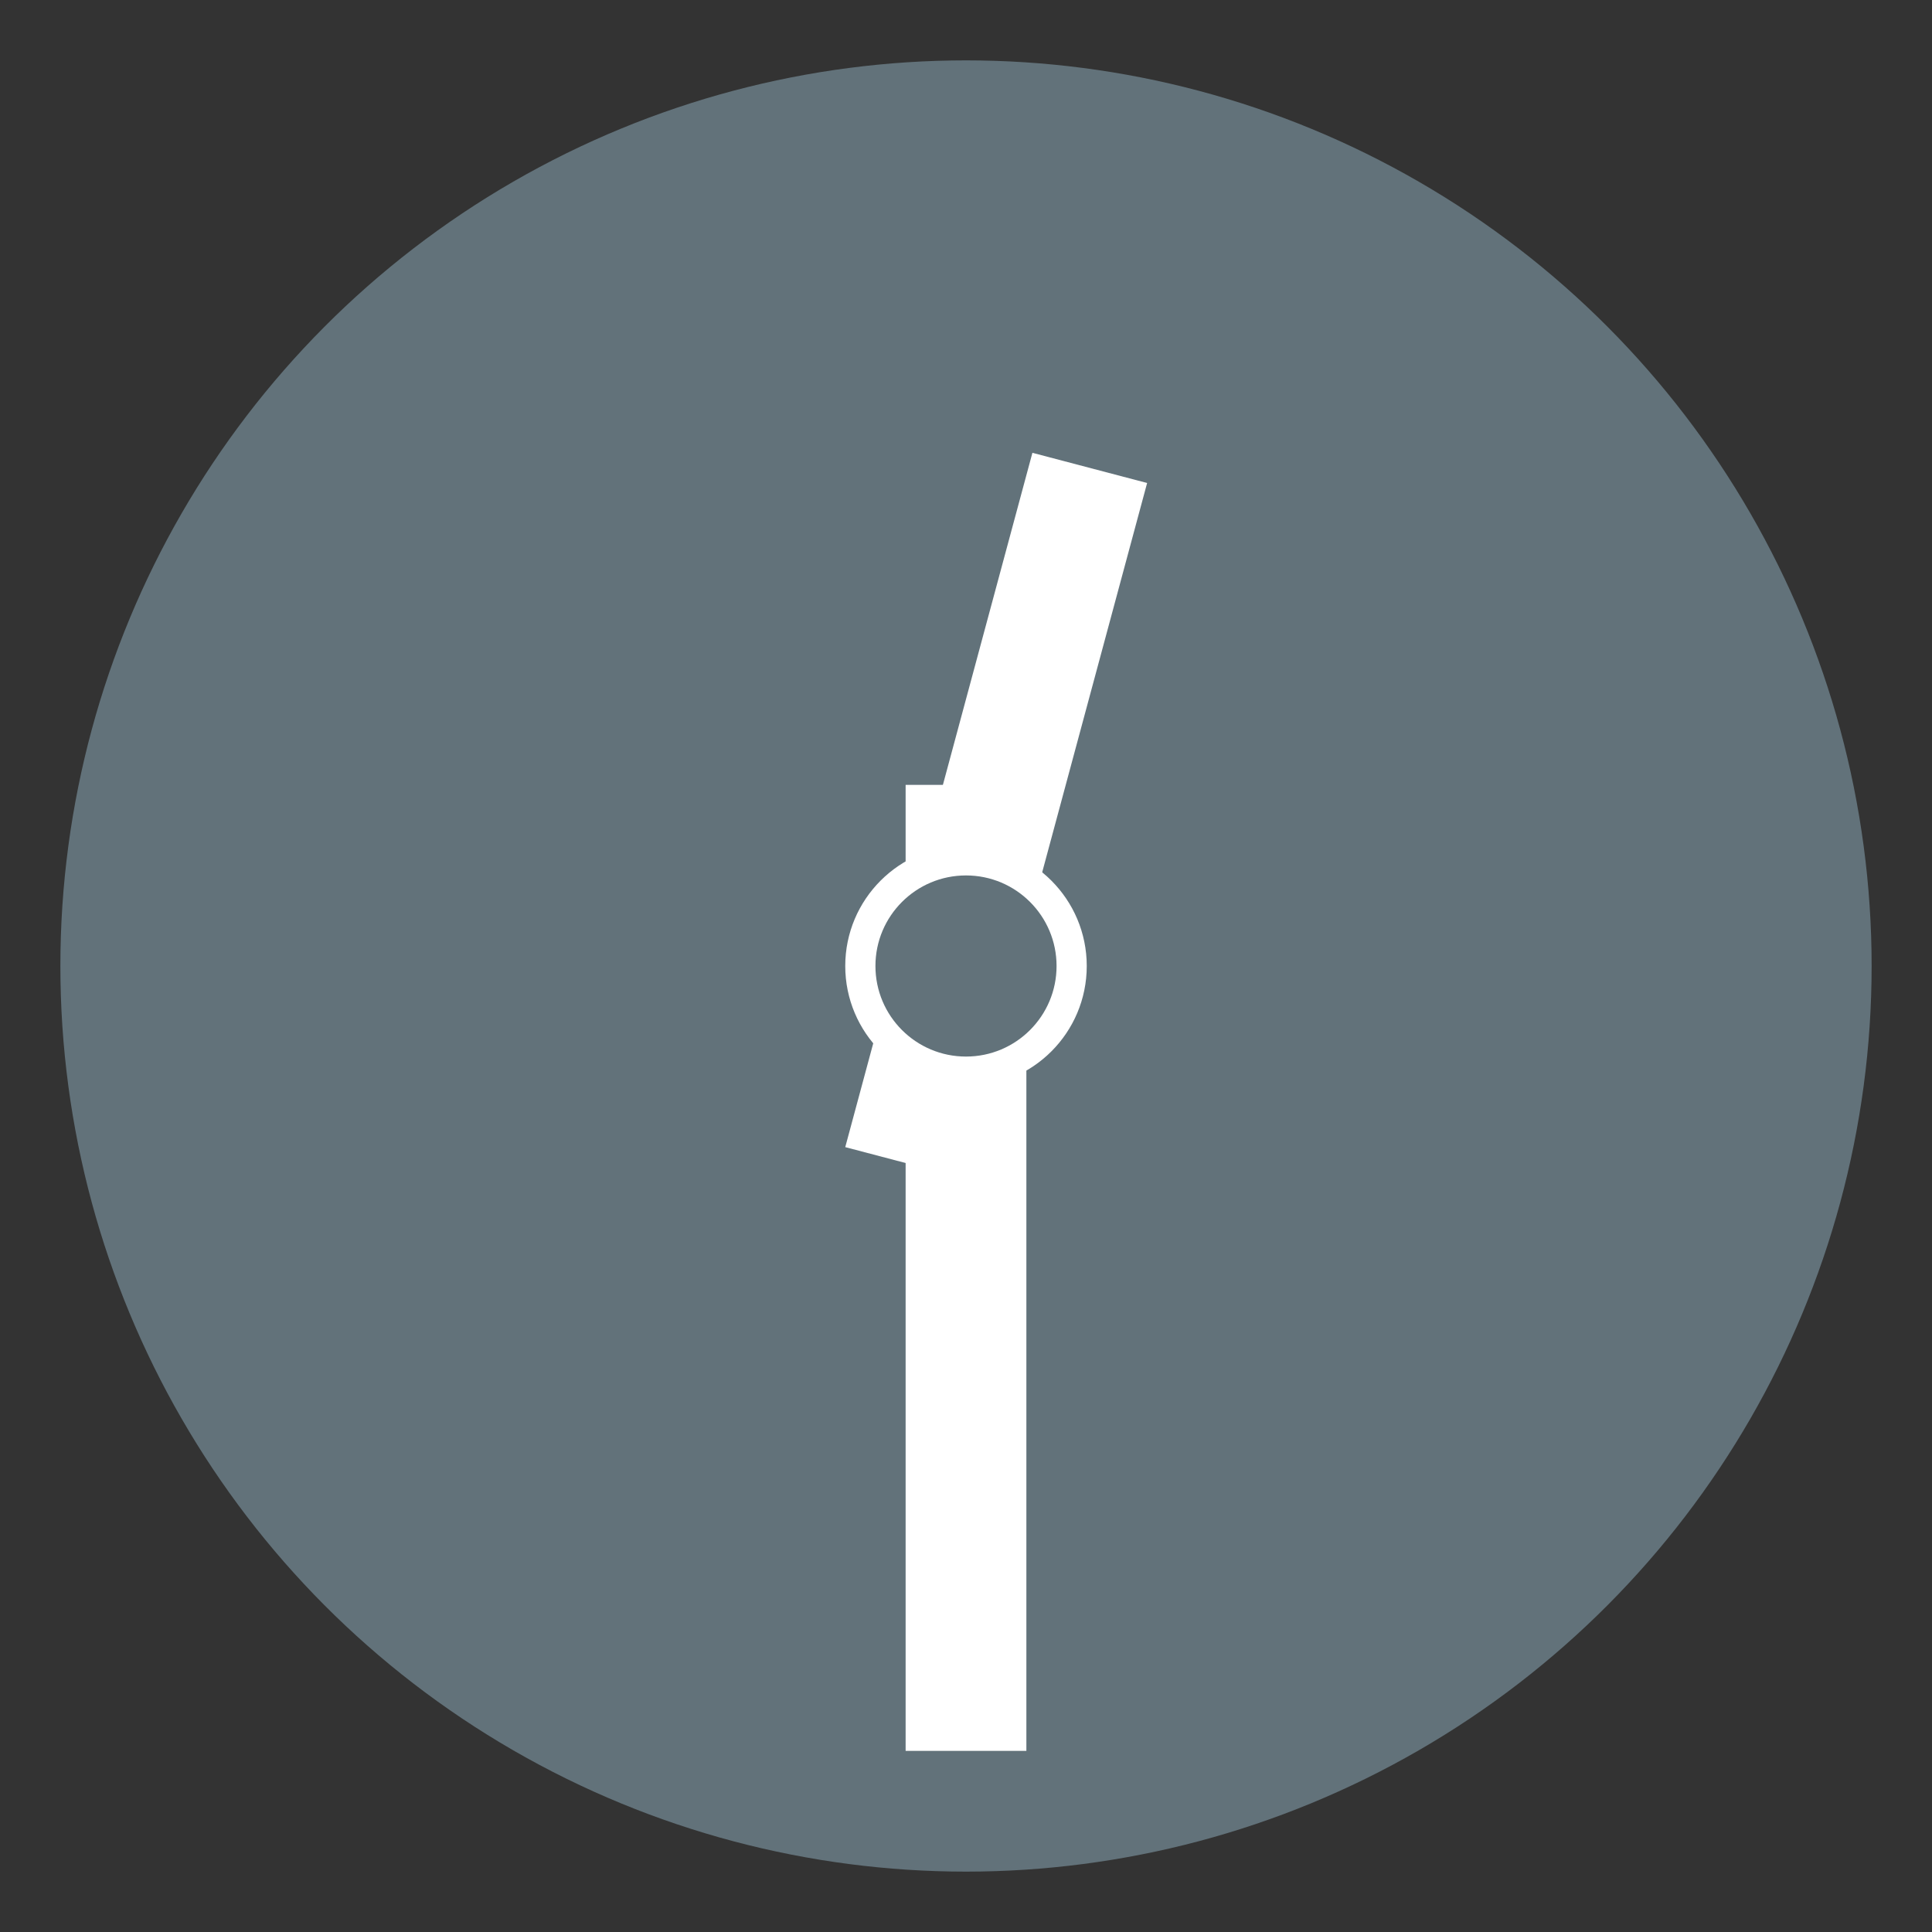 <svg xmlns="http://www.w3.org/2000/svg" viewBox="0 0 64 64" enable-background="new 0 0 64 64"><rect x="0" y="0" width="64" height="64" fill="#333333" stroke="none"/><circle cx="32" cy="32" r="30" fill="#62727a"/><g fill="#fff"><path d="m30 26h4v32h-4z"/><path d="m31.8 39l-3.8-1 6.2-23 3.8 1z"/><circle cx="32" cy="32" r="4"/></g><circle cx="32" cy="32" r="3" fill="#62727a"/></svg>
